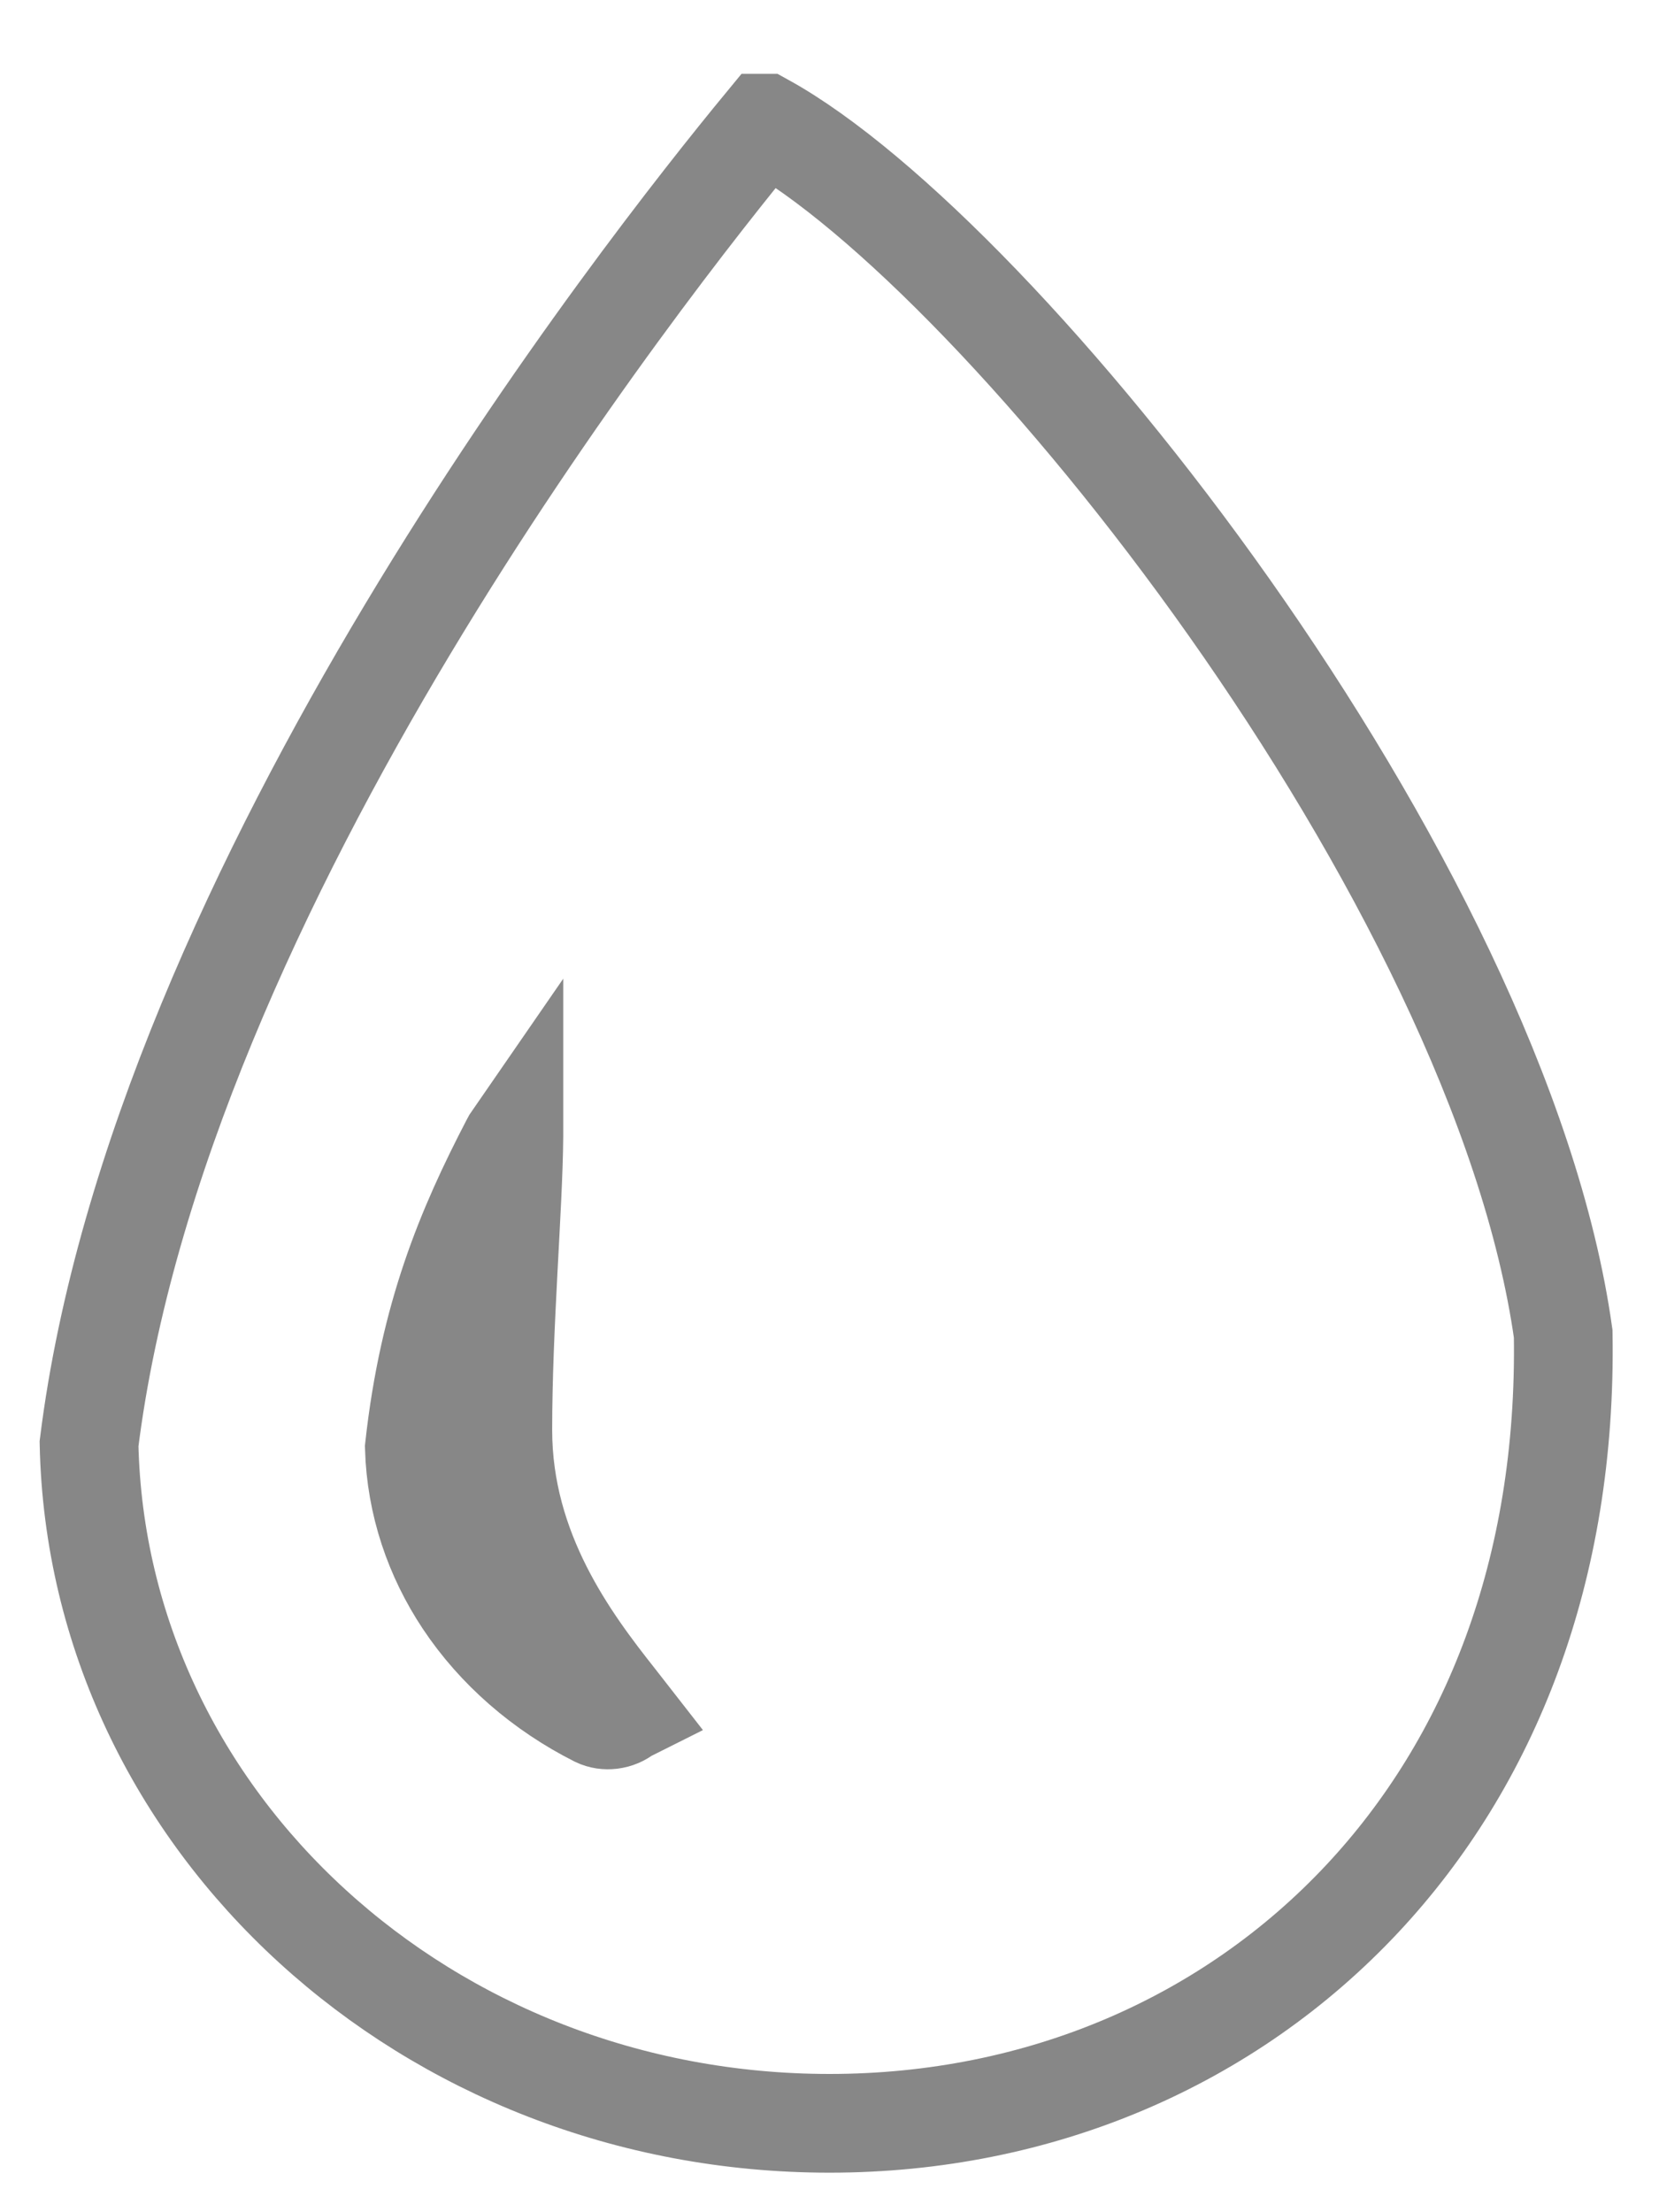 <svg xmlns="http://www.w3.org/2000/svg" width="12" height="16" viewBox="0 0 12 16">
    <path fill="none" stroke="#878787" stroke-width=".714" d="M5.532.891c1.723.952 5.315 5.477 5.775 8.756.028 1.718-.534 3.101-1.45 4.082C8.888 14.766 7.52 15.357 6 15.357c-1.457 0-2.776-.544-3.74-1.425-.975-.89-1.587-2.124-1.616-3.49.503-4.035 4.013-8.49 4.888-9.551zm-1.815 7.33c-.009.013-.017.027-.025.043-.322.62-.59 1.255-.695 2.207.012.408.143.787.358 1.111.234.352.568.641.96.839.035.017.071.021.106.017.04-.005.076-.02.104-.044l.01-.005-.078-.1c-.328-.415-.82-1.067-.82-1.946 0-.752.076-1.613.08-2.121z"/>
</svg>
